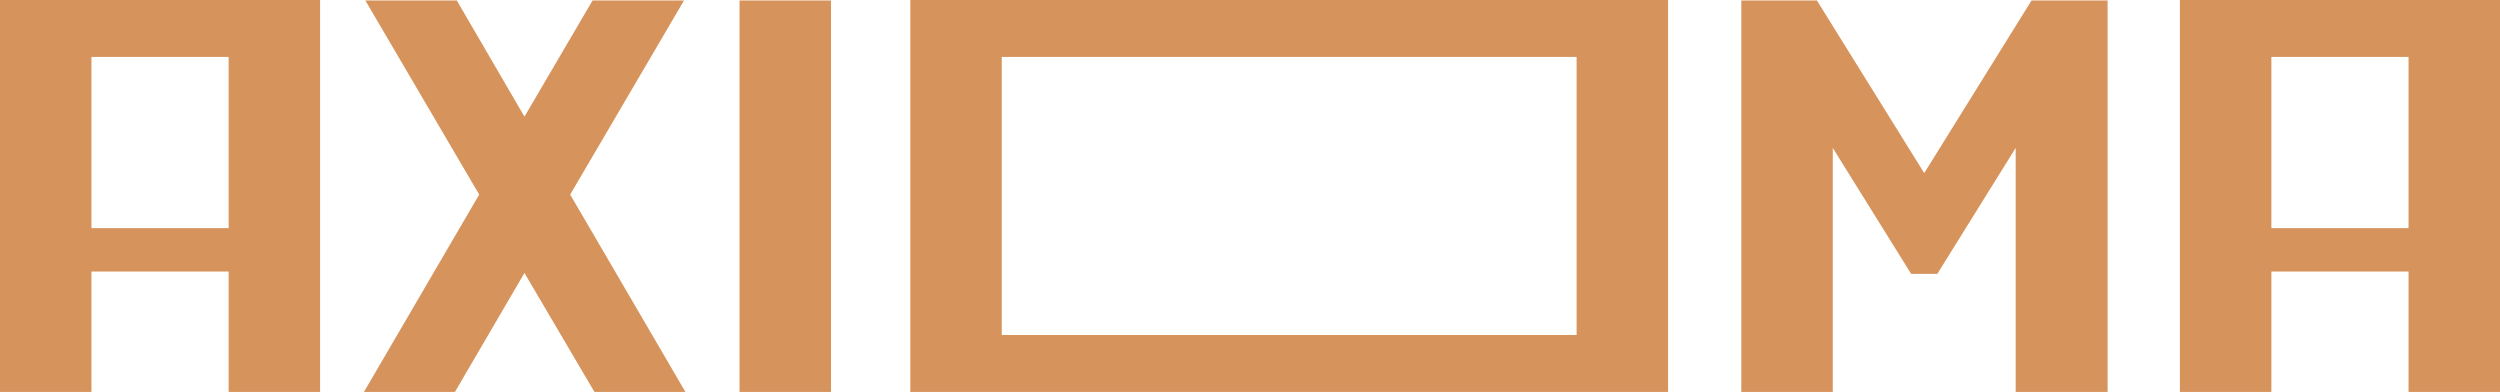<?xml version="1.0" encoding="utf-8"?>
<!-- Generator: Adobe Illustrator 19.0.0, SVG Export Plug-In . SVG Version: 6.00 Build 0)  -->
<svg version="1.1" id="Шар_1" xmlns="http://www.w3.org/2000/svg" xmlns:xlink="http://www.w3.org/1999/xlink" x="0px" y="0px"
	 width="535.8px" height="84px" viewBox="0 0 535.8 84" enable-background="new 0 0 535.8 84" xml:space="preserve">
<polygon fill="#D7935C" points="146.6,0.1 127,0.1 112.4,25 97.9,0.1 78.3,0.1 102.7,41.7 78,84 97.5,84 112.4,58.5 127.4,84 
	146.9,84 122.2,41.7 "/>
<rect x="158.5" y="0.1" fill="#D7935C" width="19.6" height="83.9"/>
<path fill="#D7935C" d="M195.1,0v84l162.4,0V0H195.1z M337.9,71.8H214.7V12.2h123.2L337.9,71.8z"/>
<polygon fill="#D7935C" points="435.4,0.1 412.4,37.1 389.4,0.1 373.2,0.1 373.2,84 392.8,84 392.8,31.7 409.6,58.7 415.2,58.7 
	432,31.7 432,84 451.7,84 451.7,0.1 "/>
<path fill="#D7935C" d="M0,0v84h19.6V58.2H49V84h19.6l0-84L0,0z M49,48.9H19.6V12.2H49L49,48.9z"/>
<path fill="#D7935C" d="M467.2,0v84h19.6V58.2h29.4V84h19.6l0-84L467.2,0z M516.2,48.9h-29.4V12.2h29.4L516.2,48.9z"/>
</svg>
